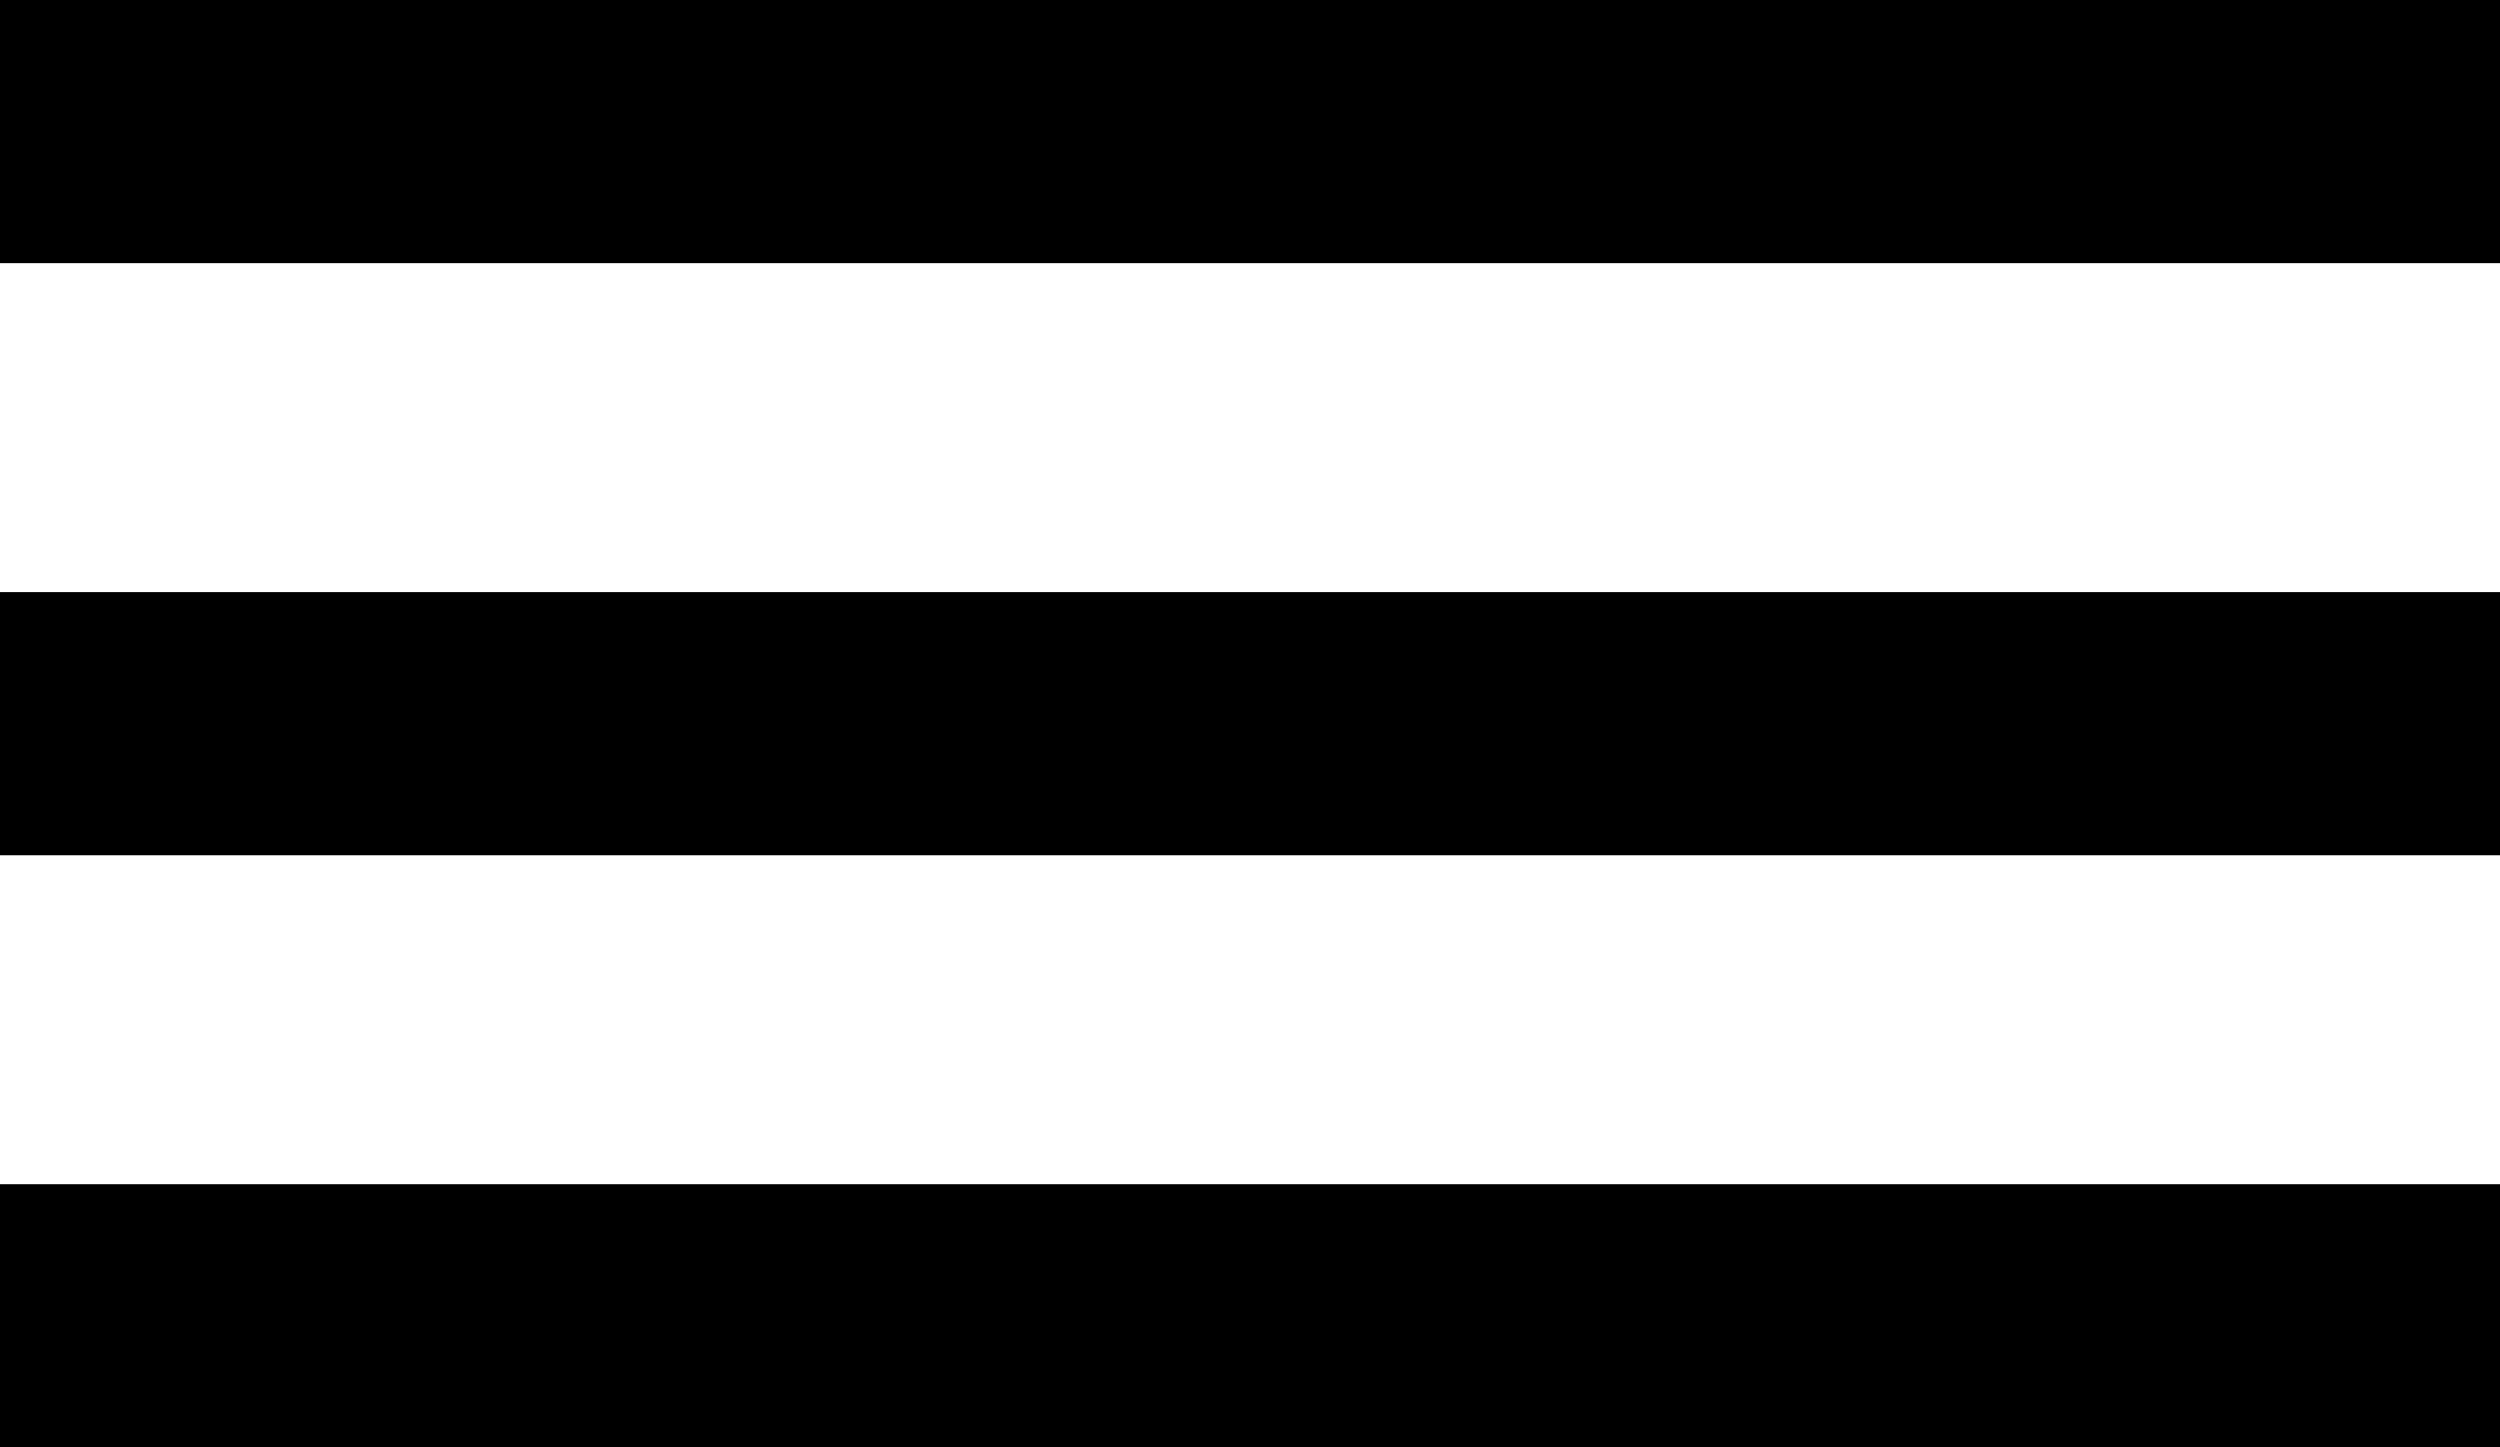 <svg width="19" height="11" viewBox="0 0 19 11" fill="none" xmlns="http://www.w3.org/2000/svg">
<path fill-rule="evenodd" clip-rule="evenodd" d="M19 2H0V0H19V2ZM19 6.5H0V4.5H19V6.5ZM19 11H0V9H19V11Z" fill="black"/>
</svg>
